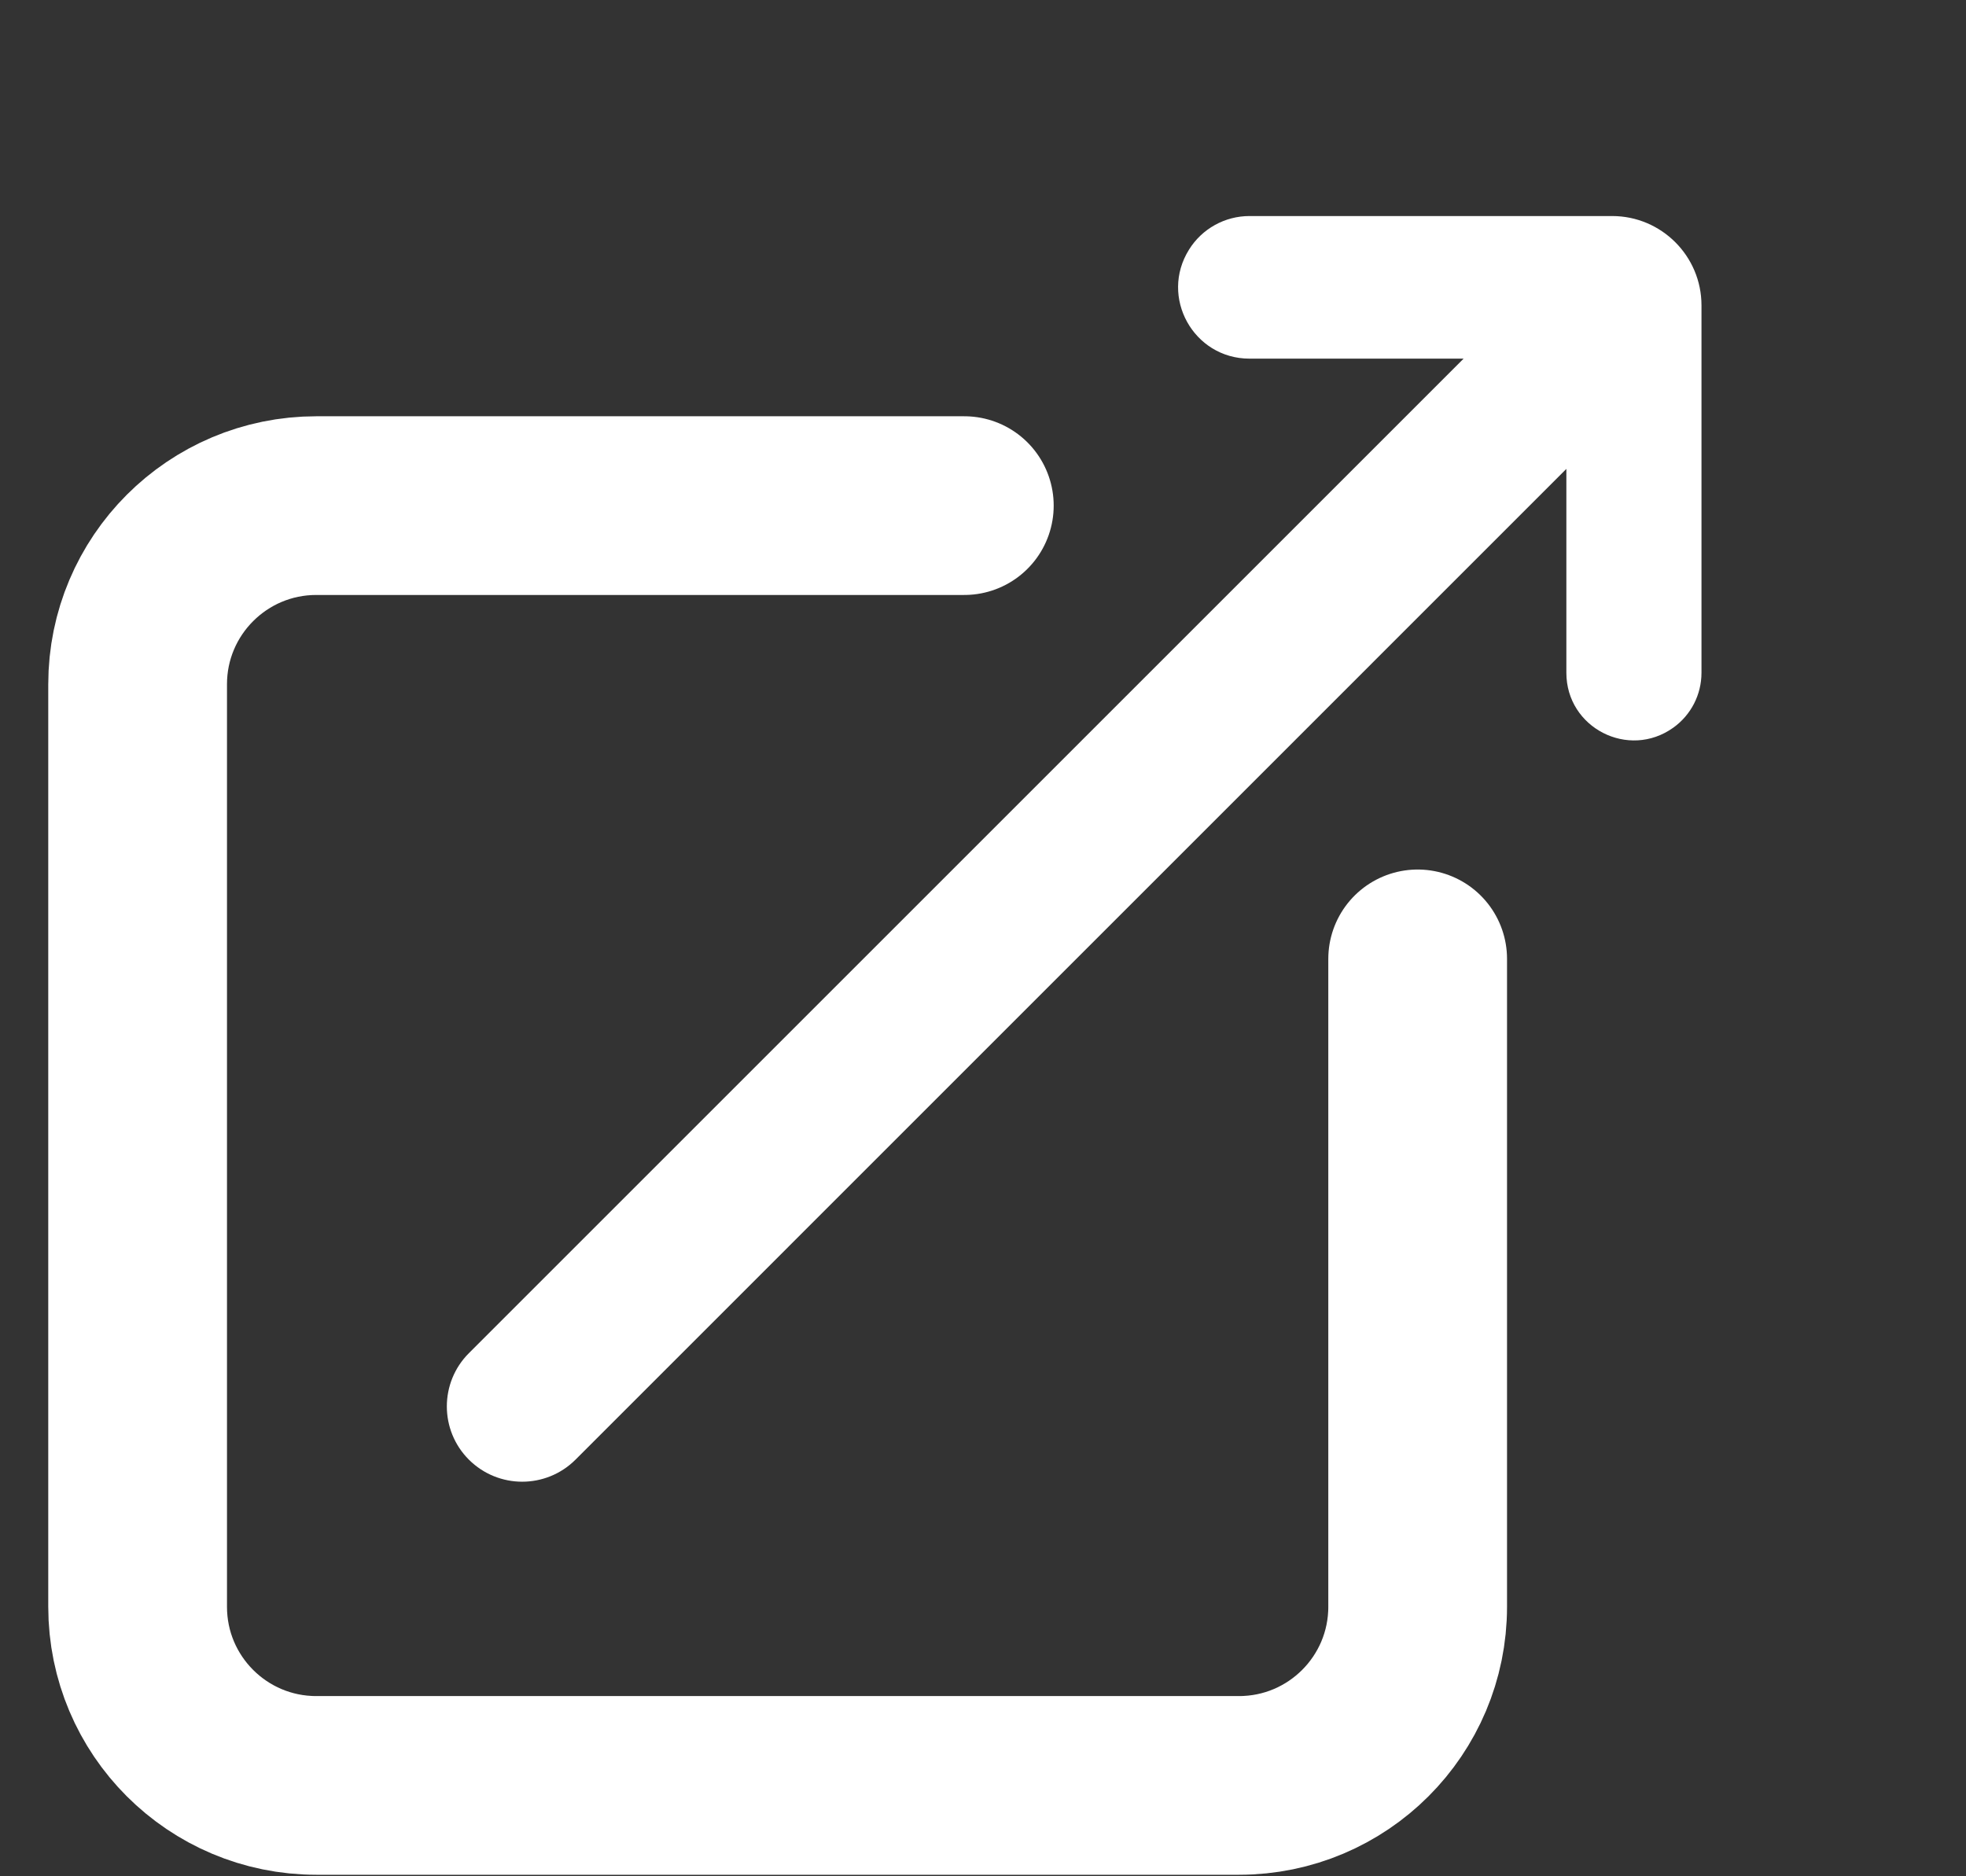 <svg width="22" height="21" viewBox="0 0 22 21" fill="none" xmlns="http://www.w3.org/2000/svg">
<rect x="0" y="0" width="22" height="21" fill="#333333" stroke="none"/>
<path d="M10.791 5.659H3.54C2.435 5.659 1.54 6.555 1.54 7.659V17.983C1.54 19.088 2.435 19.983 3.54 19.983H13.864C14.969 19.983 15.864 19.088 15.864 17.983V10.732" stroke="white" stroke-width="2" stroke-linecap="round"/>
<path fill-rule="evenodd" clip-rule="evenodd" d="M13.306 2.793C12.973 3.324 13.355 4.014 13.982 4.014L16.378 4.014L5.247 15.145C4.918 15.474 4.918 16.008 5.247 16.337C5.577 16.666 6.11 16.666 6.44 16.337L17.528 5.248L17.528 7.53C17.528 8.146 18.224 8.503 18.725 8.144C18.923 8.002 19.04 7.774 19.04 7.53L19.04 3.418C19.04 2.866 18.592 2.418 18.04 2.418L13.982 2.418C13.707 2.418 13.451 2.56 13.306 2.793Z" fill="white"/>
</svg>
